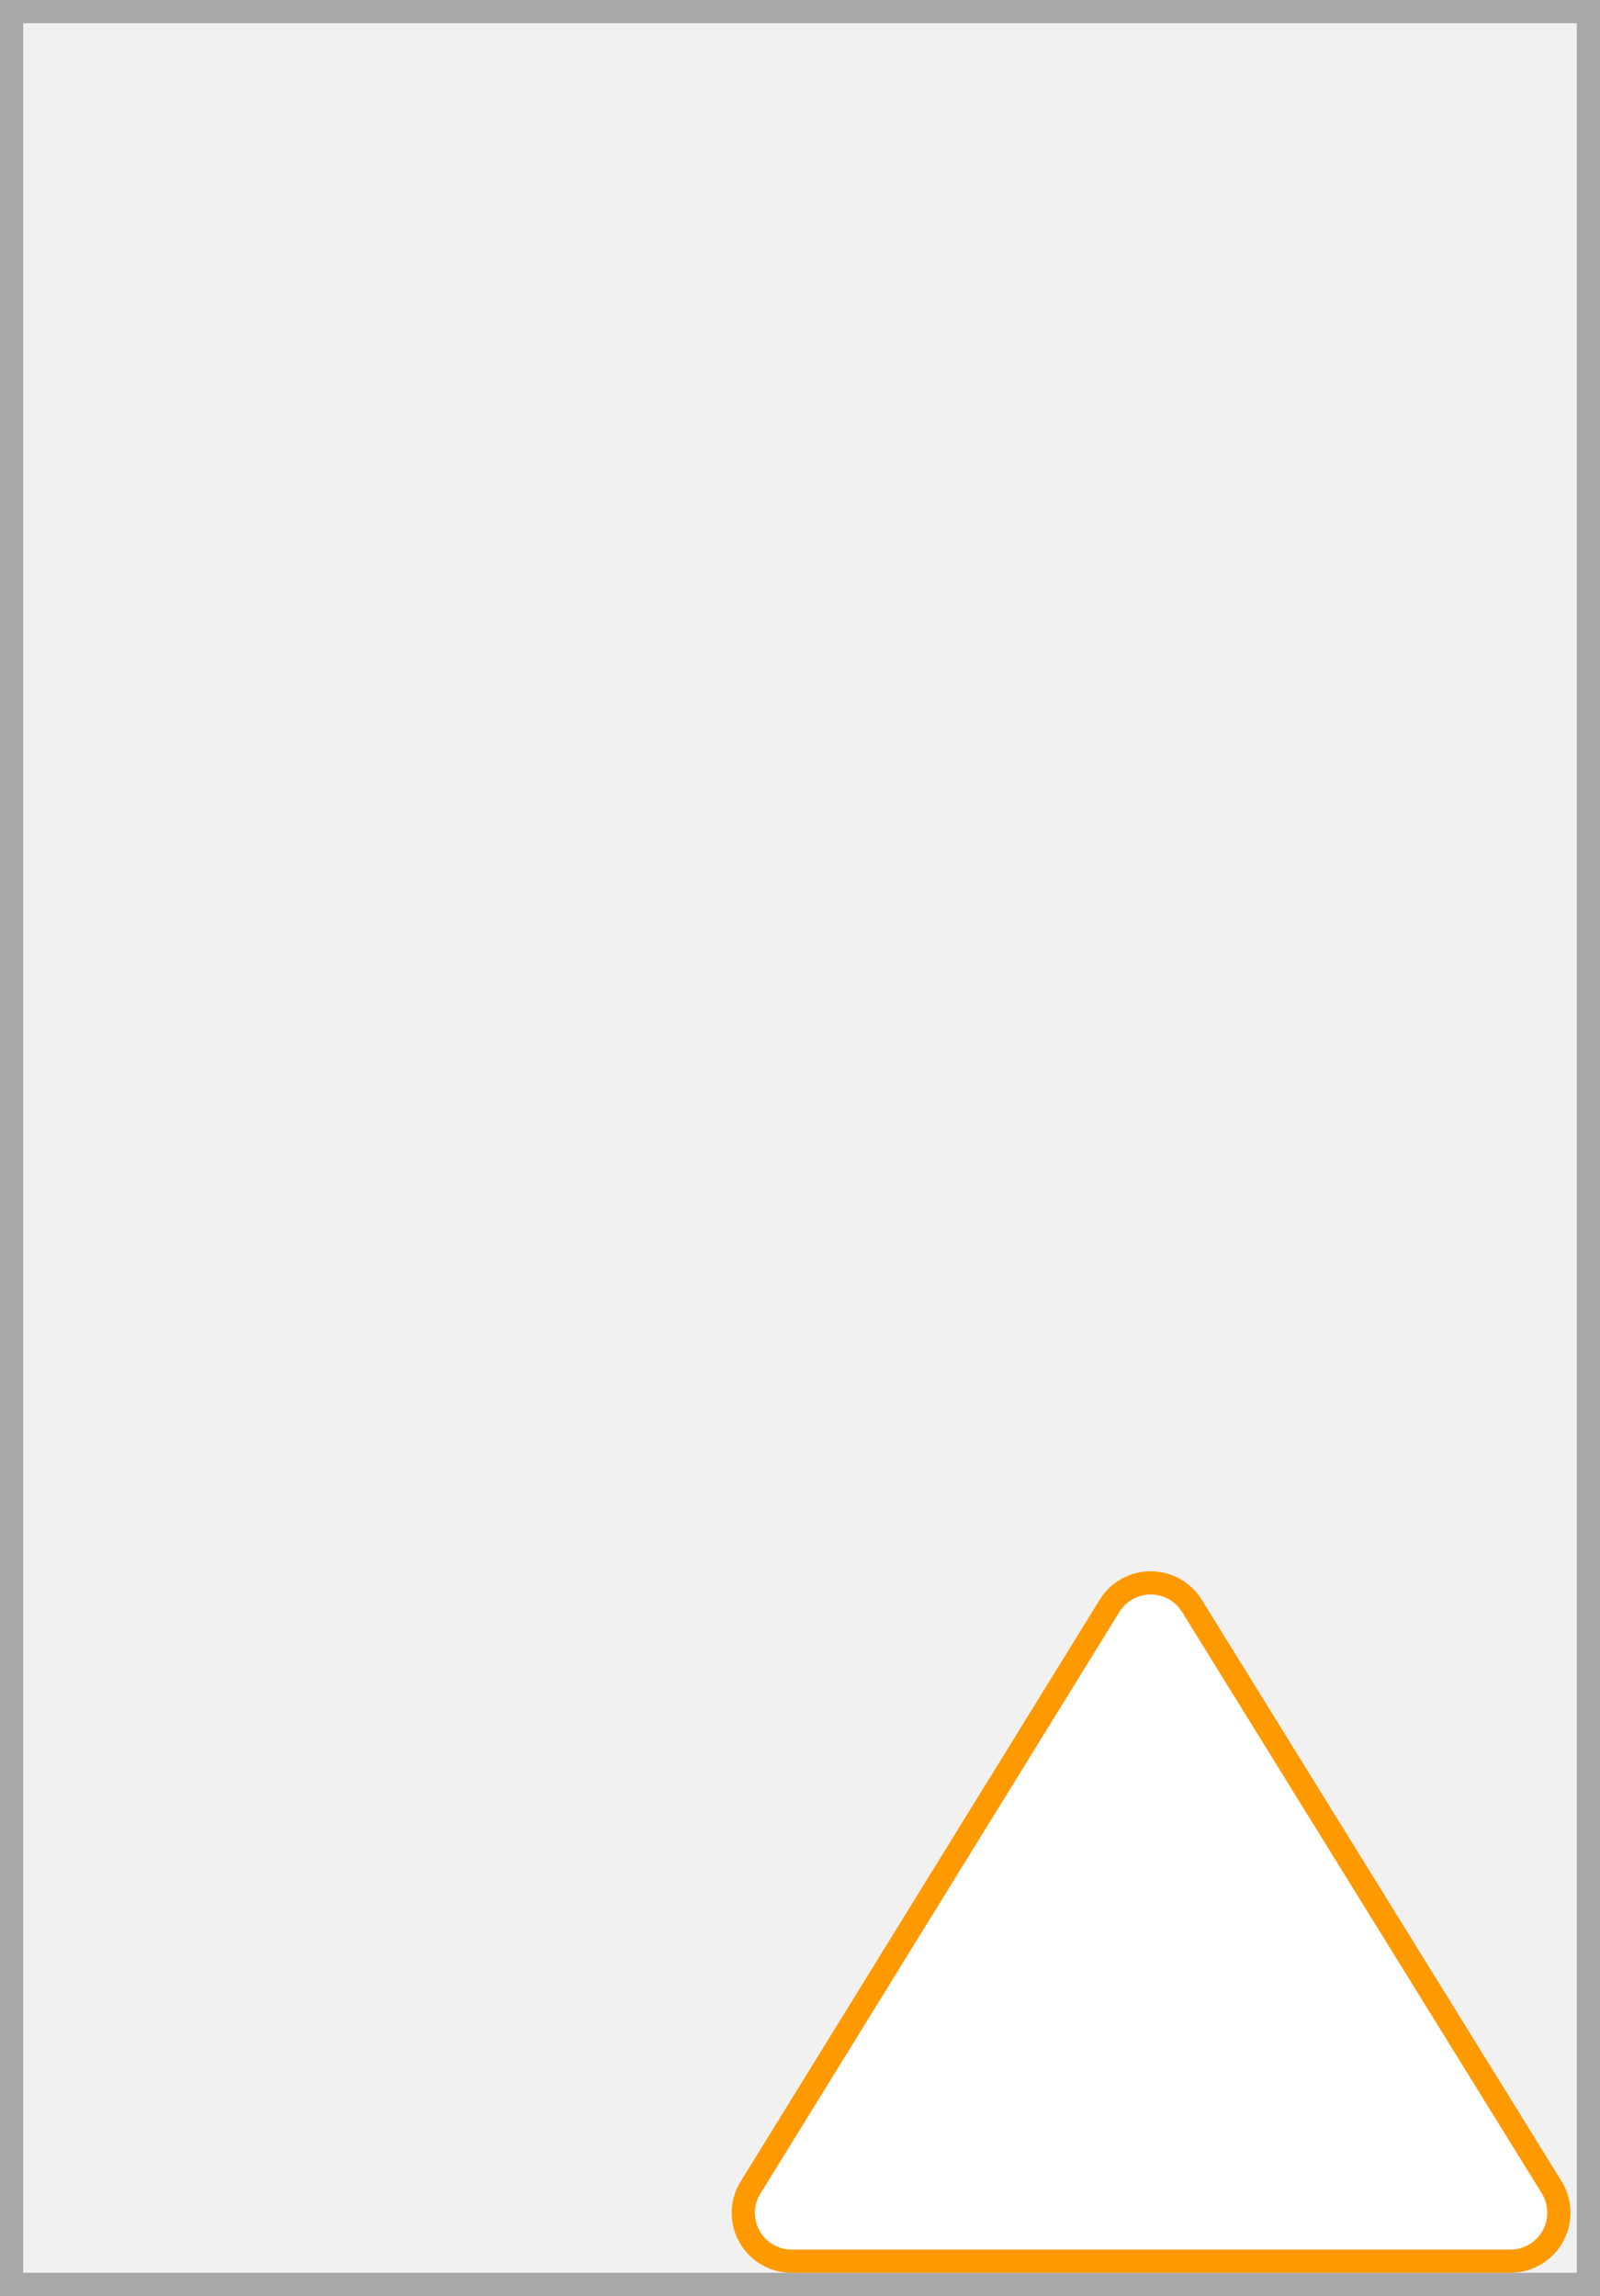 <svg xmlns="http://www.w3.org/2000/svg" width="69" height="99" viewBox="0 0 69 99"><rect x="0" y="0" width="69" height="99" fill="#333333" stroke="none"/><rect x="0.5" y="0.5" width="68" height="98" fill="#f1f1f1"/><path d="M68,1V98H1V1H68m1-1H0V99H69V0Z" fill="#a8a8a8"/><path d="M47.85,69.24,32.37,94.32a2.08,2.08,0,0,0,1.77,3.18h31a2.09,2.09,0,0,0,1.78-3.18L51.4,69.24A2.09,2.09,0,0,0,47.85,69.24Z" fill="#fff" stroke="#f90" stroke-miterlimit="10"/></svg>